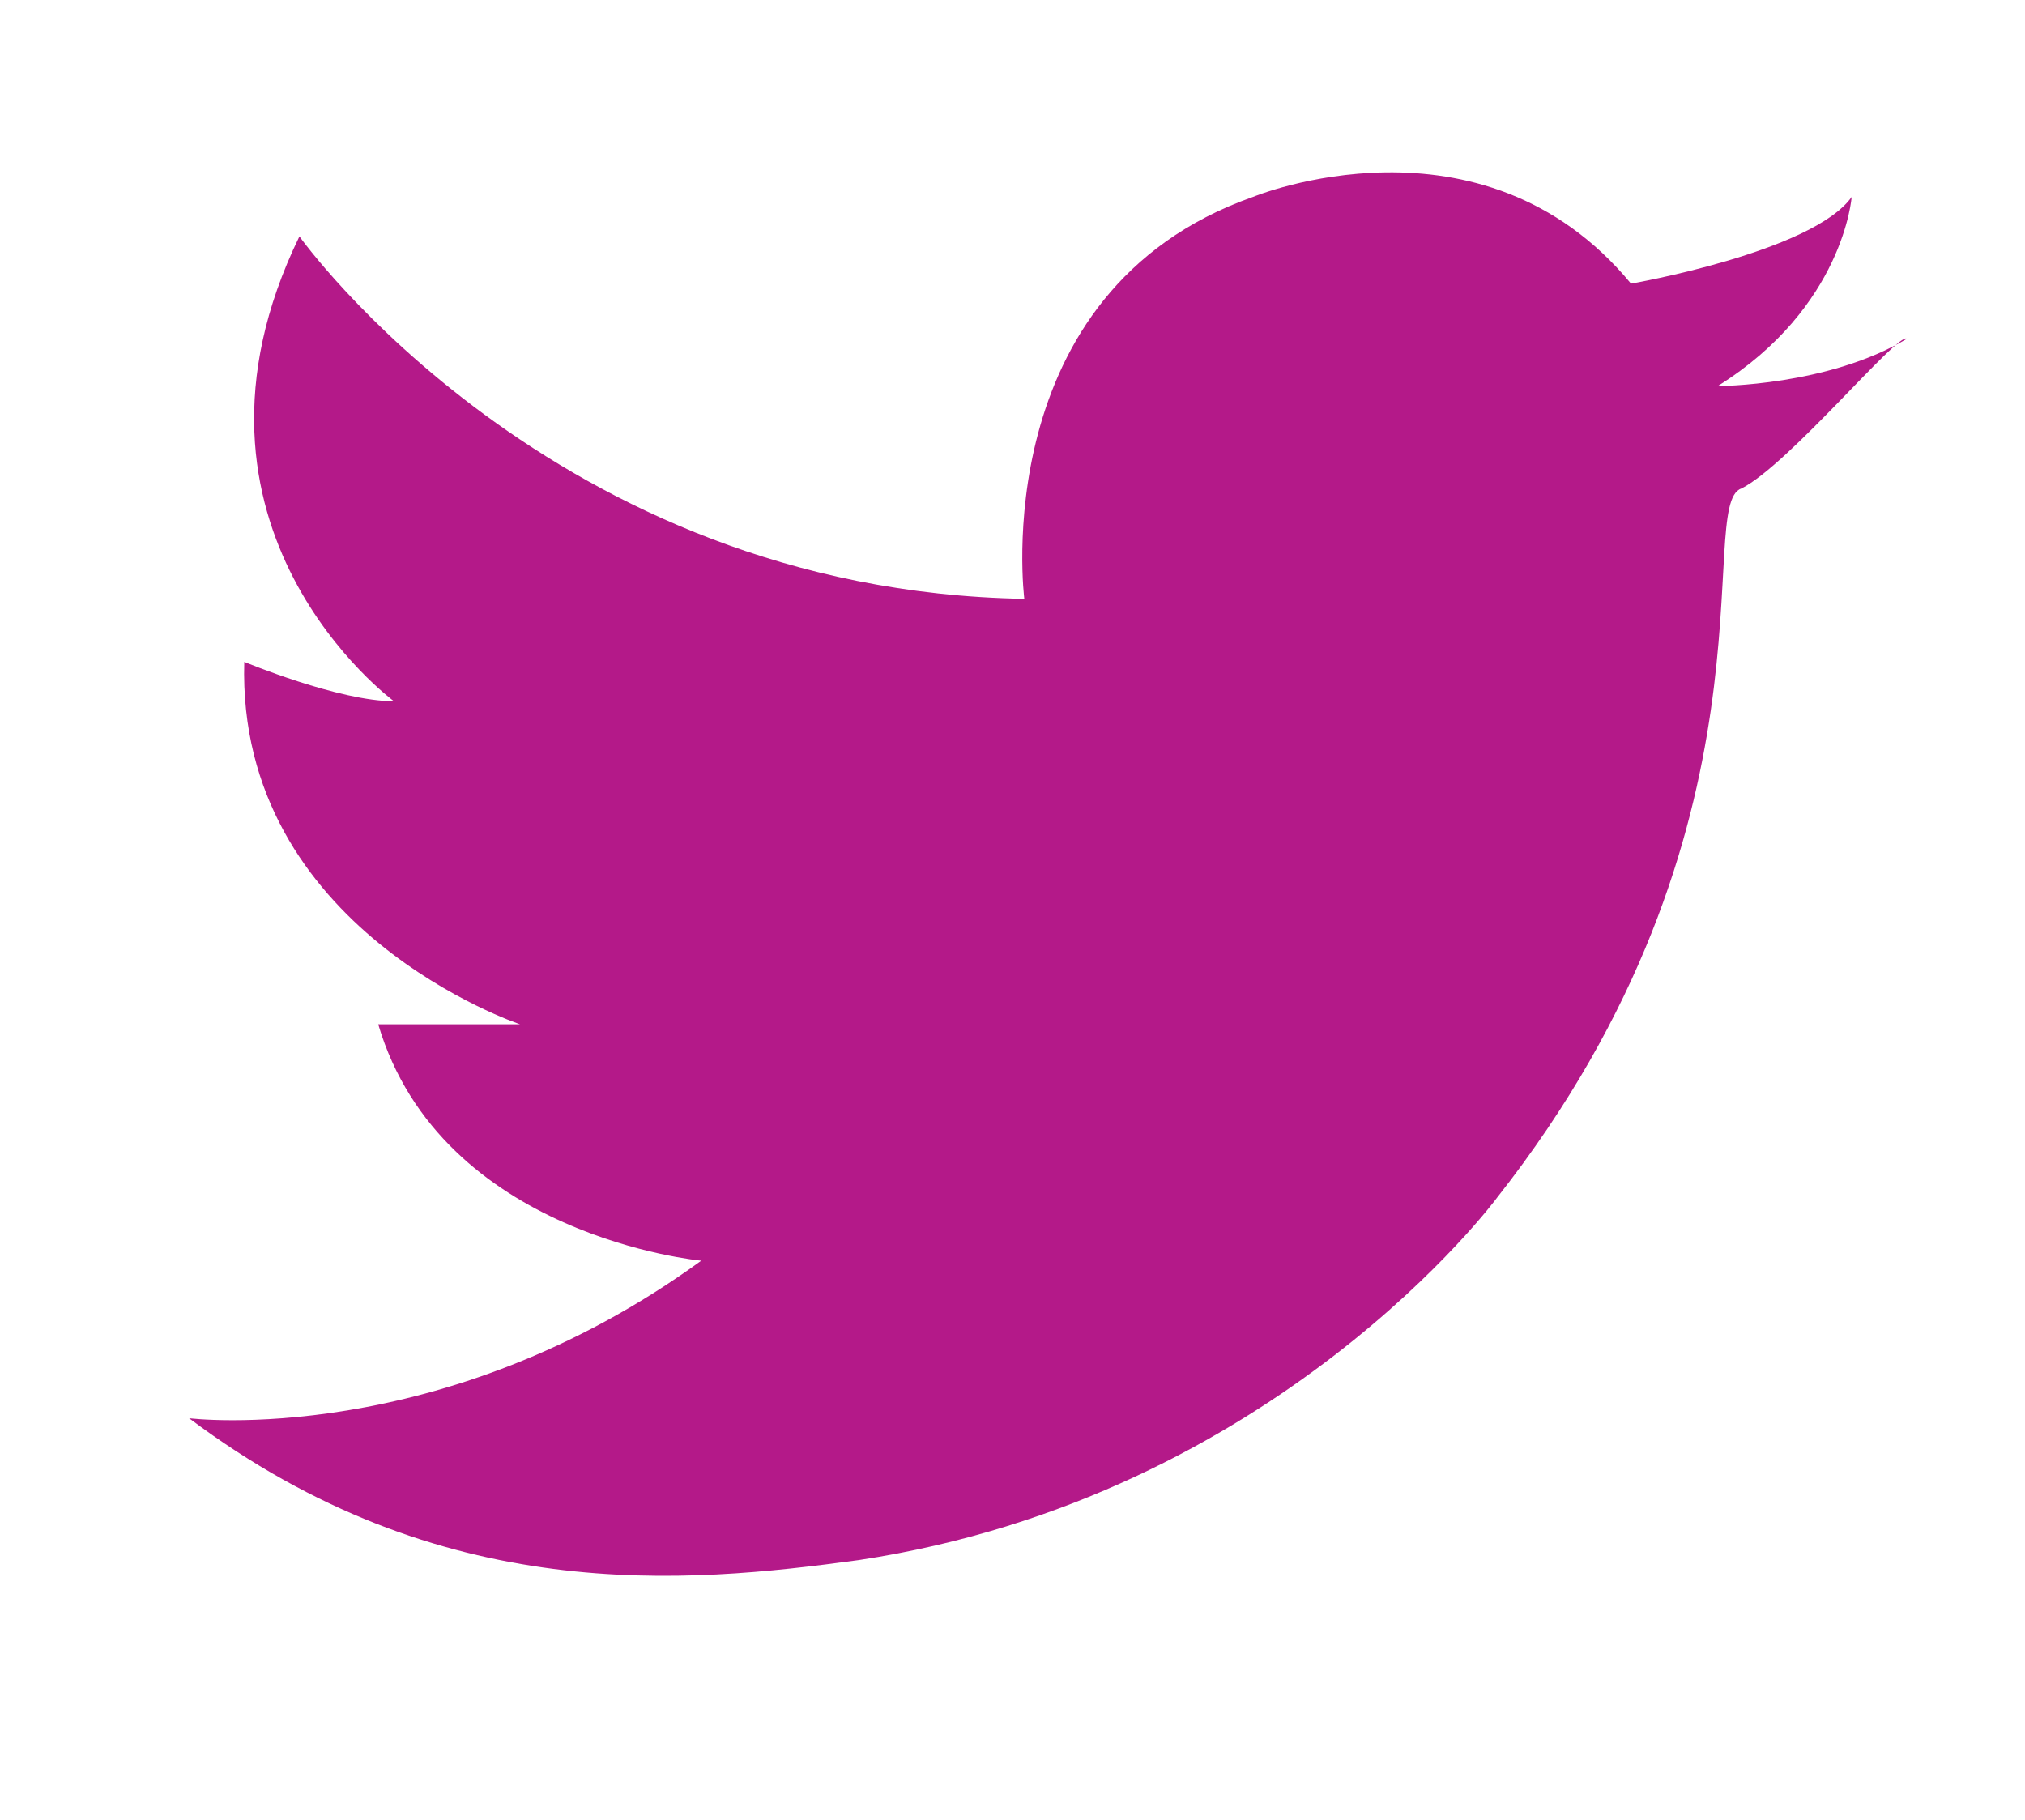 <?xml version="1.0" encoding="utf-8"?>
<!-- Generator: Adobe Illustrator 25.0.0, SVG Export Plug-In . SVG Version: 6.00 Build 0)  -->
<svg version="1.1" id="Layer_1" xmlns="http://www.w3.org/2000/svg" xmlns:xlink="http://www.w3.org/1999/xlink" x="0px" y="0px"
	 viewBox="0 0 25.7 23.1" style="enable-background:new 0 0 25.7 23.1;" xml:space="preserve">
<style type="text/css">
	.st0{fill:#B41989;}
</style>
<path class="st0" d="M22.1,6.2C22,6.2,22,6.2,22.1,6.2c-0.6,0.2,0.6,4.3-3.1,9c0,0-2.8,3.8-8.1,4.6c-2.2,0.3-5.3,0.6-8.5-1.8
	c0,0,3.2,0.4,6.5-2c0,0-3.3-0.3-4.1-3c0,0,1.5,0,1.8,0c0,0-3.6-1.2-3.5-4.6c0,0,1.2,0.5,1.9,0.5c0,0-3-2.2-1.2-5.9
	C3.8,3,7,7.5,13,7.6c0,0-0.5-3.9,2.9-5.1c0,0,2.9-1.2,4.8,1.1c0,0,2.3-0.4,2.8-1.1c0,0-0.1,1.4-1.7,2.4c0,0,1.4,0,2.4-0.6
	C24.1,4.2,22.7,5.9,22.1,6.2z"/>
</svg>
